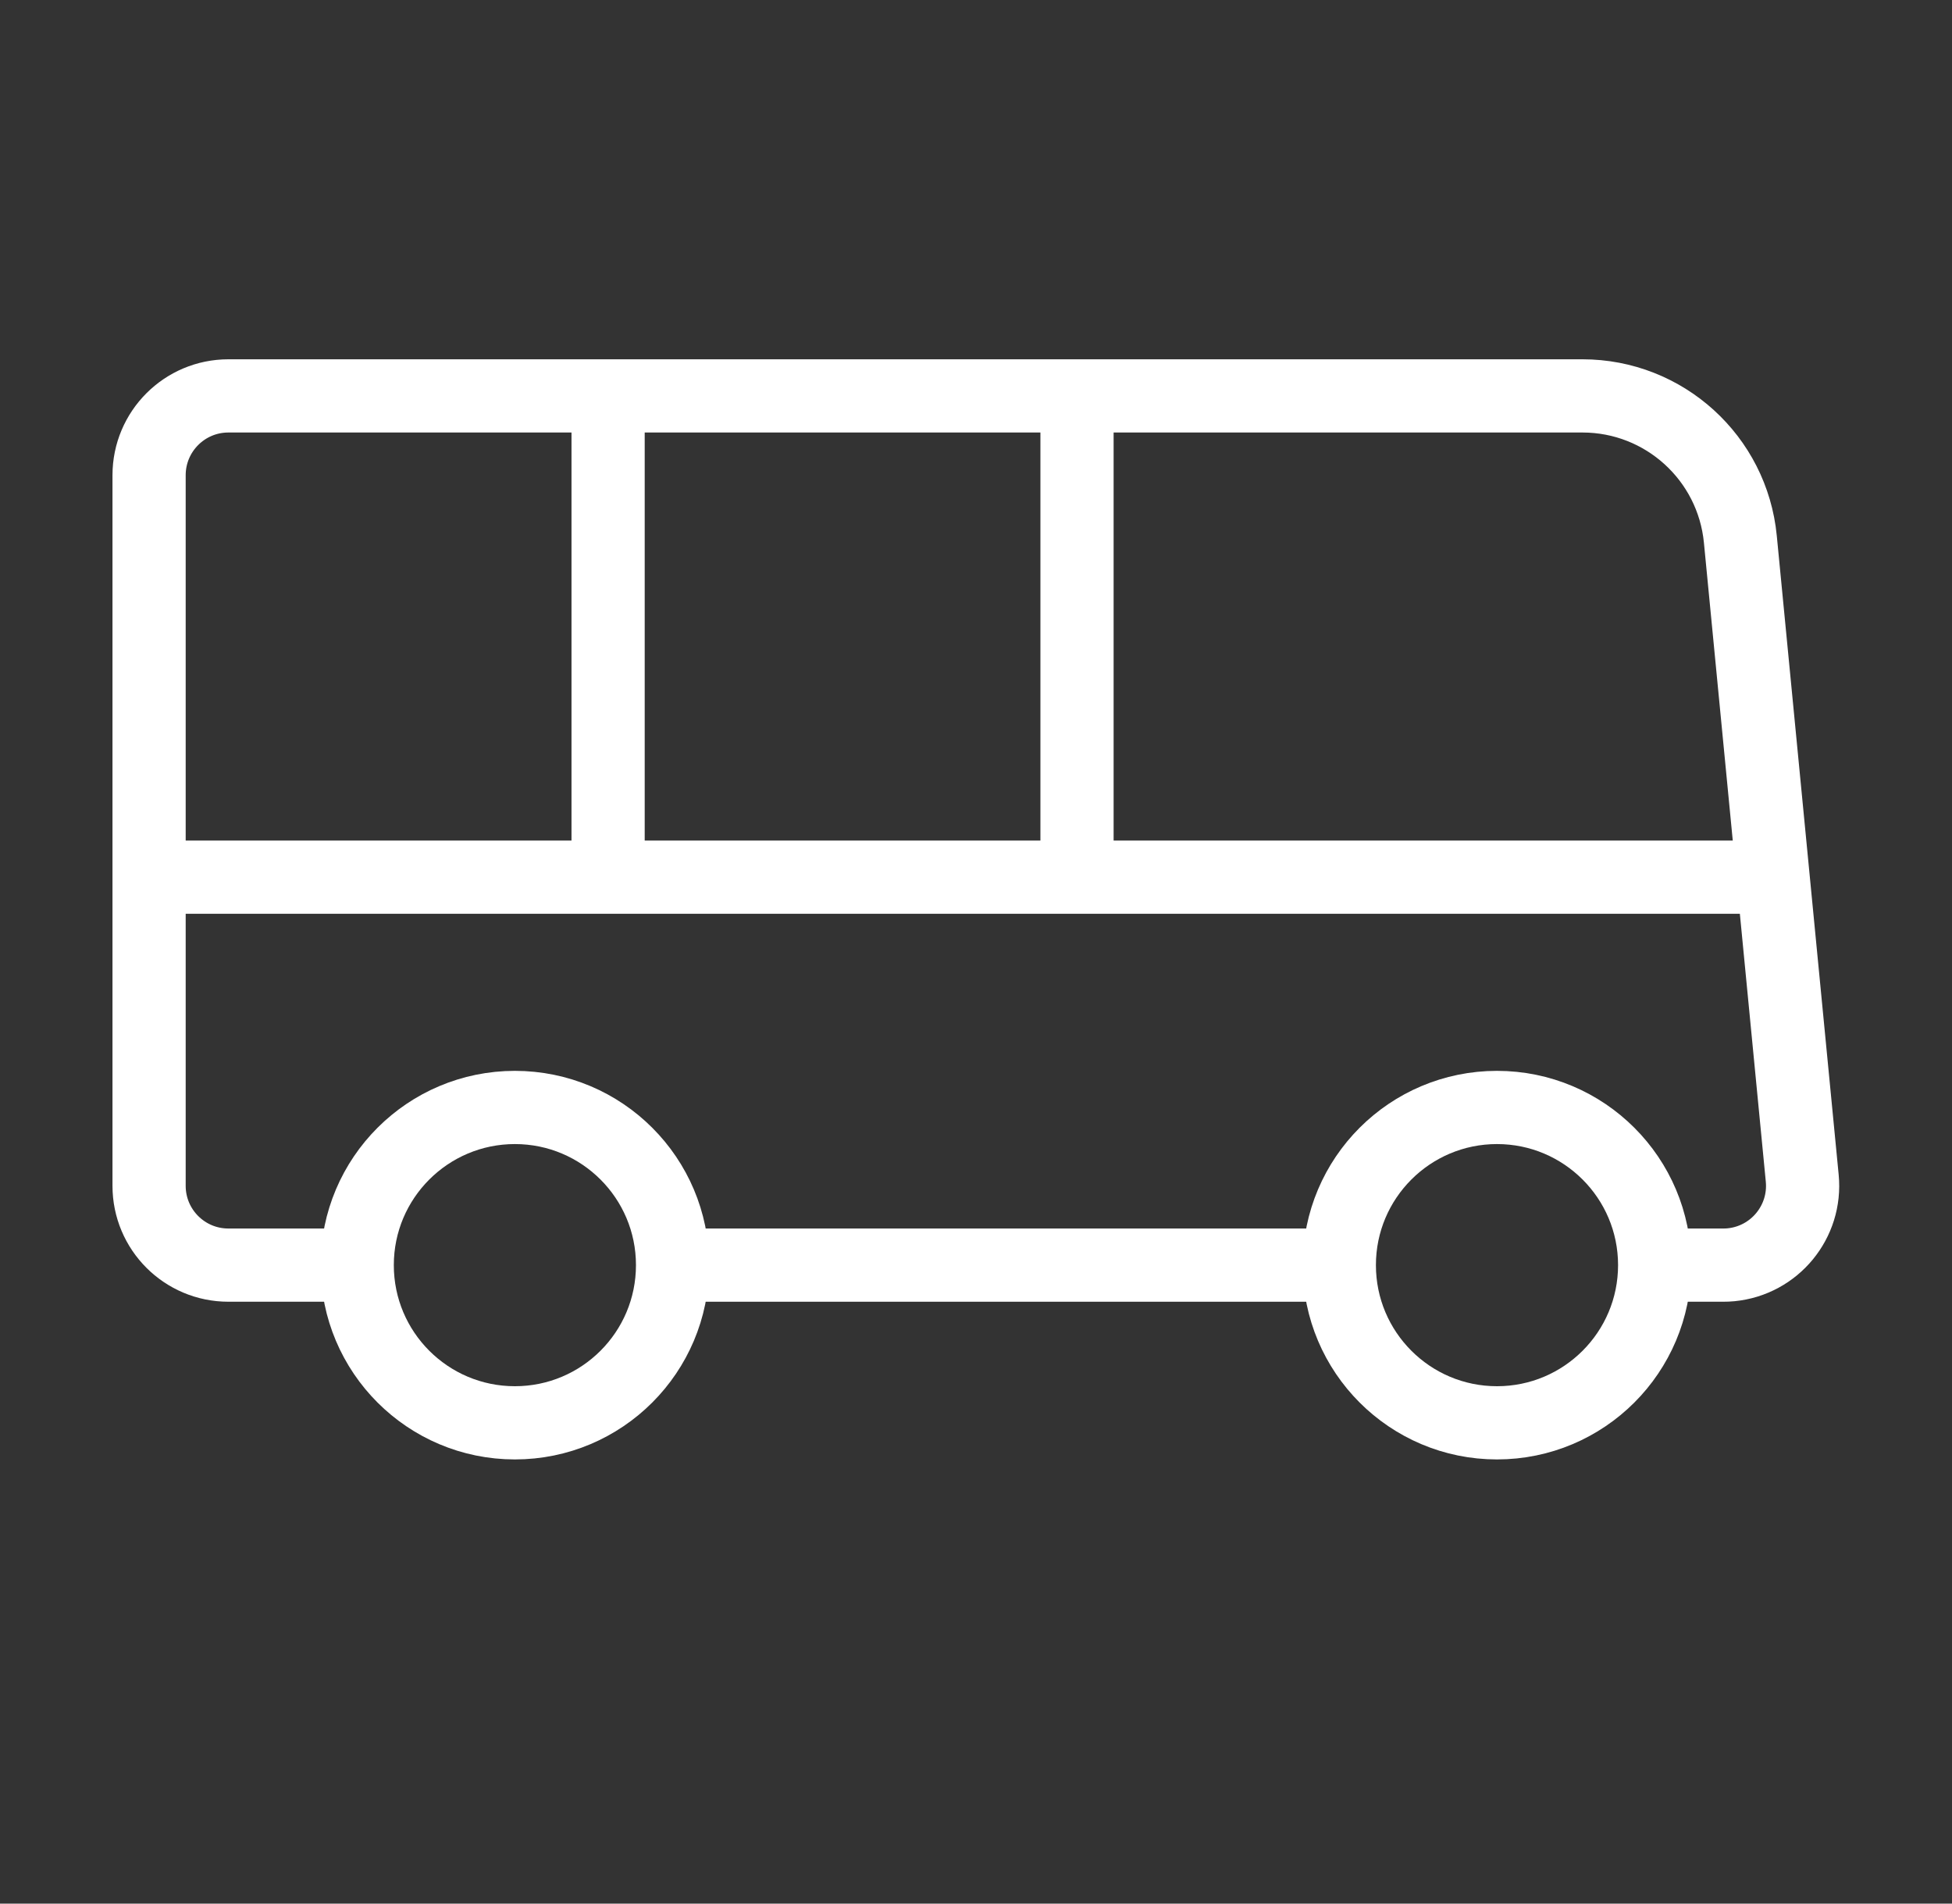 <svg width="40" height="39" viewBox="0 0 40 39" fill="none" xmlns="http://www.w3.org/2000/svg">
<rect x="0" y="0" width="40" height="39" fill="#333333" stroke="none"/>
<path d="M10.551 29.15C12.335 29.15 13.782 27.704 13.782 25.919C13.782 24.135 12.335 22.689 10.551 22.689C8.767 22.689 7.32 24.135 7.32 25.919C7.32 27.704 8.767 29.15 10.551 29.15Z" stroke="white" stroke-width="1.5"/>
<path d="M30.676 29.15C32.46 29.15 33.907 27.704 33.907 25.919C33.907 24.135 32.46 22.689 30.676 22.689C28.892 22.689 27.445 24.135 27.445 25.919C27.445 27.704 28.892 29.15 30.676 29.15Z" stroke="white" stroke-width="1.5"/>
<path d="M7.254 25.919H4.68C3.782 25.919 3.055 25.192 3.055 24.294V9.736C3.055 8.839 3.782 8.111 4.68 8.111H32.428C34.102 8.111 35.502 9.382 35.663 11.048L36.931 24.137C37.018 25.031 36.364 25.825 35.47 25.912C35.418 25.917 35.366 25.919 35.314 25.919H34.422" stroke="white" stroke-width="1.5"/>
<path d="M13.781 25.919H27.441" stroke="white" stroke-width="1.5"/>
<path d="M3.492 17.971H36" stroke="white" stroke-width="1.5"/>
<path d="M22.07 8.616V17.656" stroke="white" stroke-width="1.5"/>
<path d="M12.461 8.616V17.656" stroke="white" stroke-width="1.5"/>
</svg>

